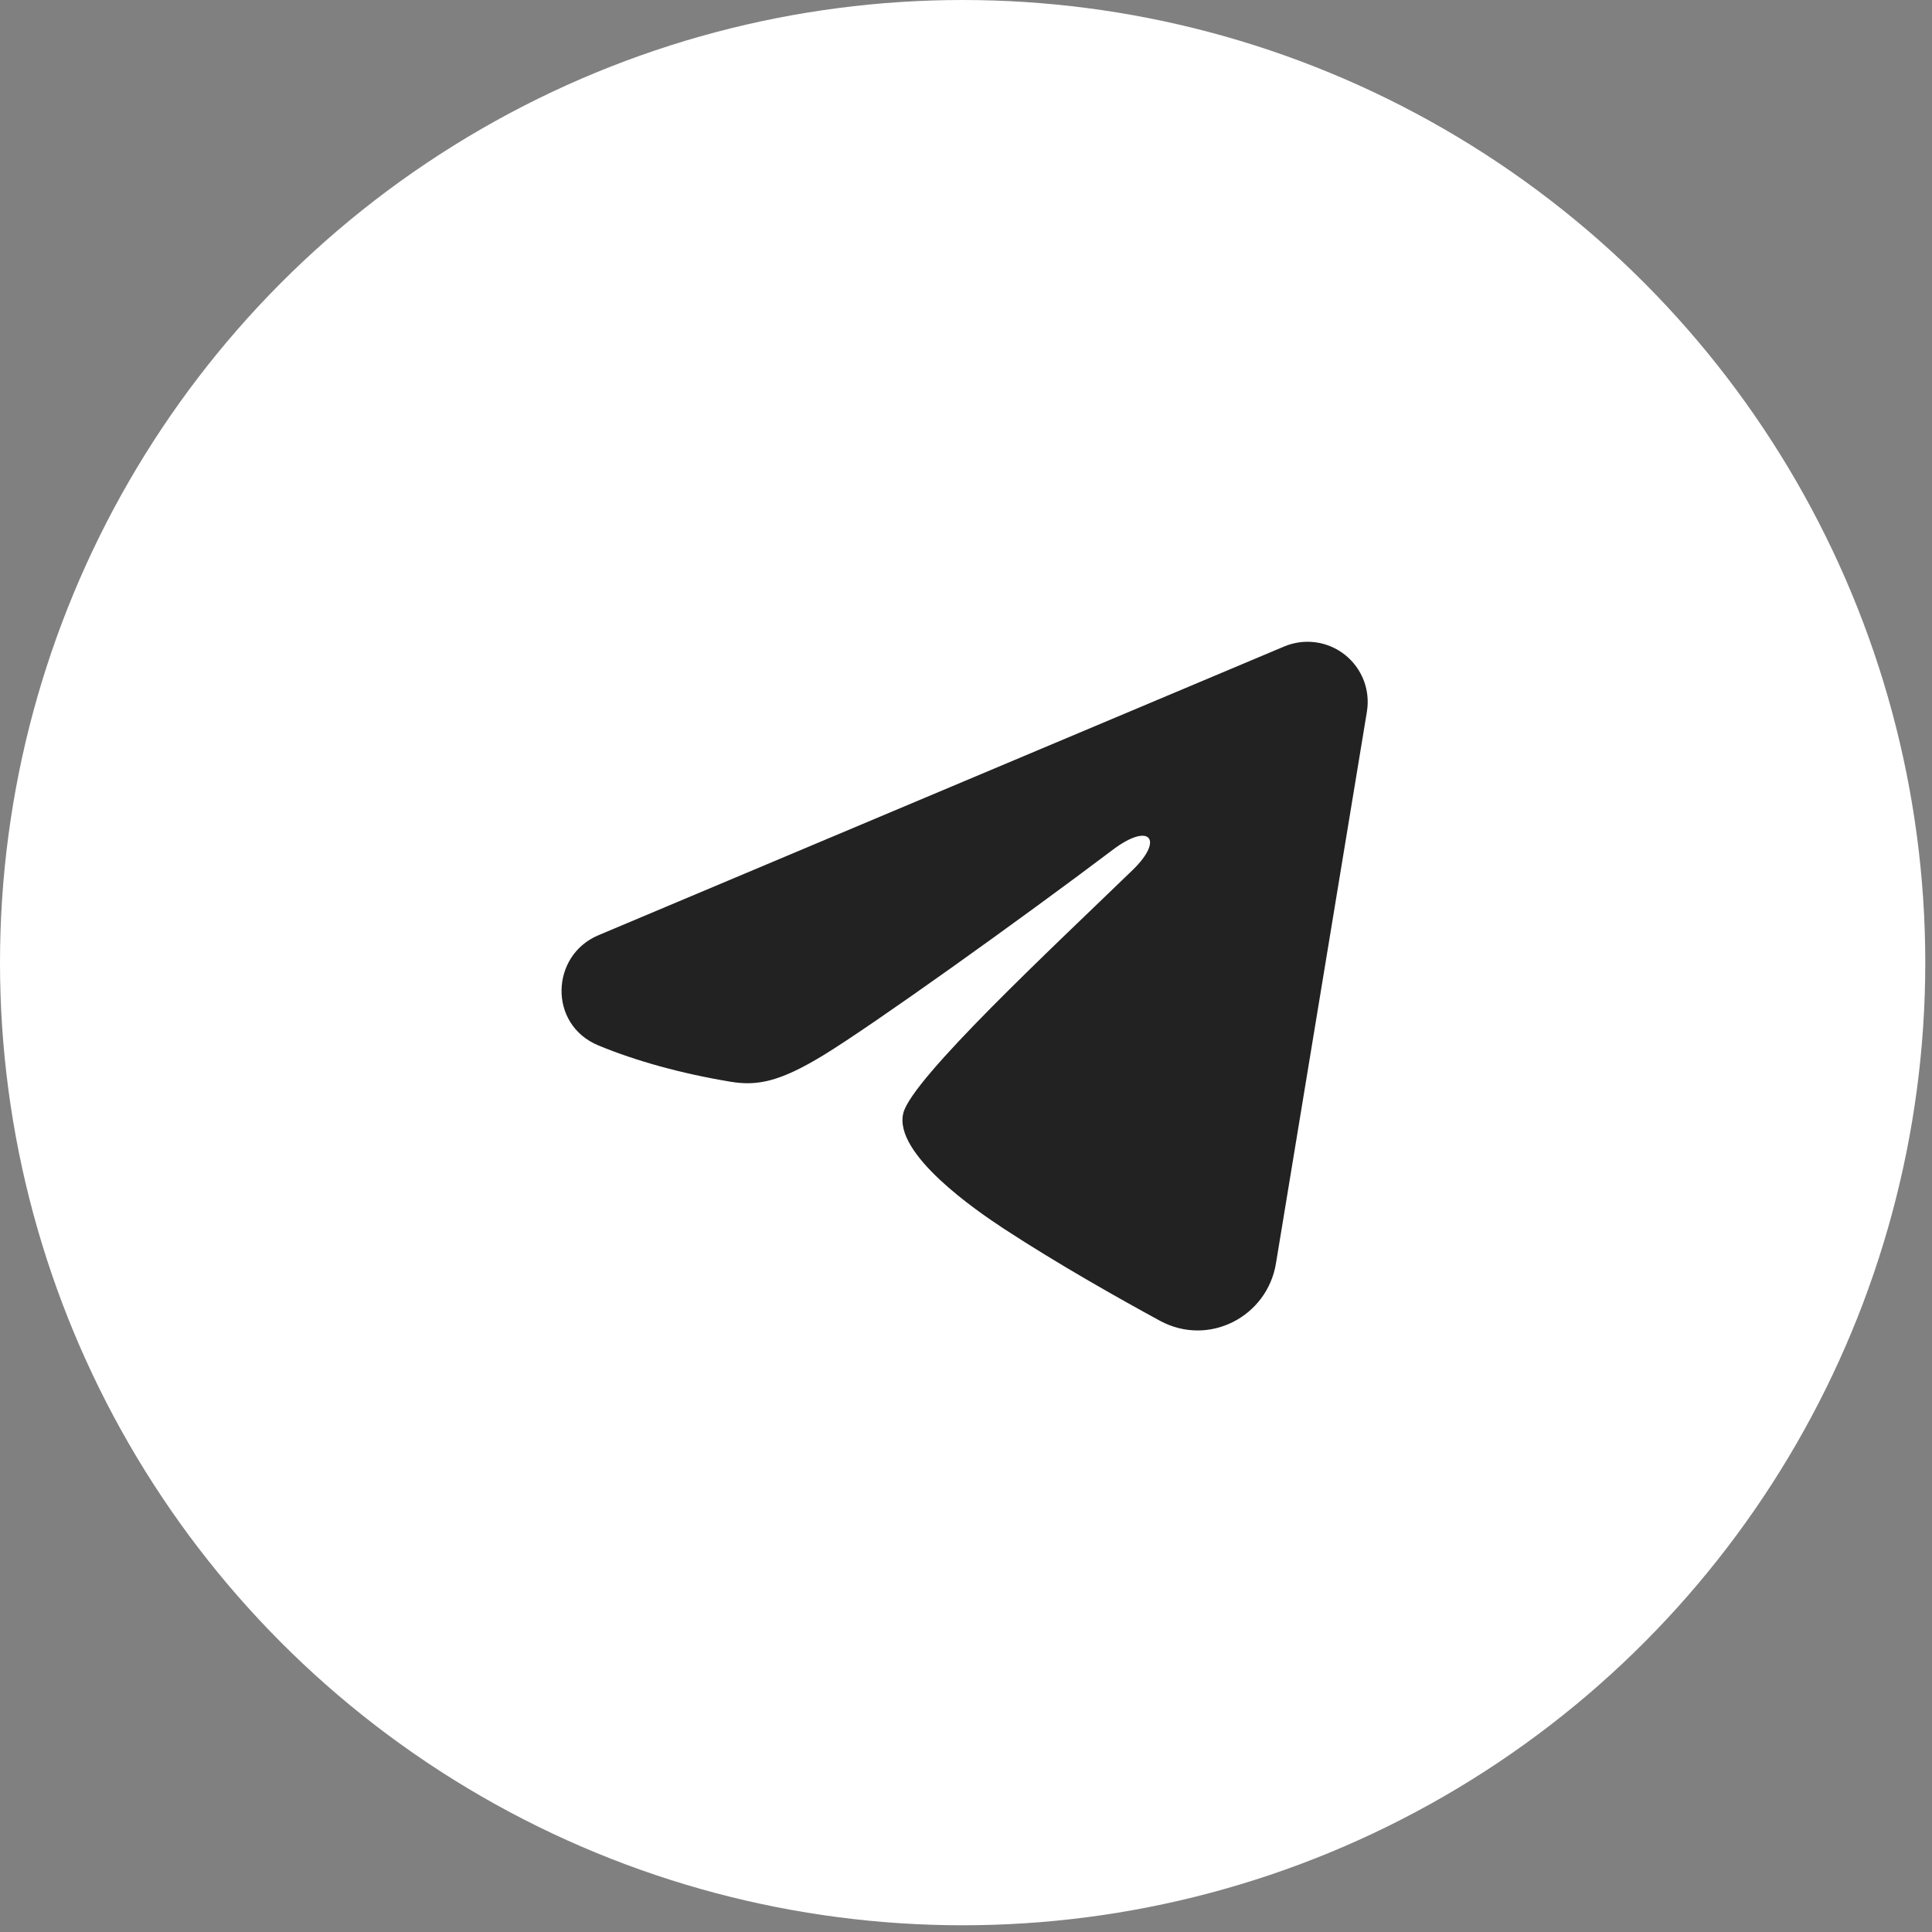 <?xml version="1.0" encoding="UTF-8"?> <svg xmlns="http://www.w3.org/2000/svg" width="73" height="73" viewBox="0 0 73 73" fill="none"><rect x="0" y="0" width="73" height="73" fill="#808080" stroke="none"/><circle cx="36.373" cy="36.373" r="36.373" fill="white"></circle><path fill-rule="evenodd" clip-rule="evenodd" d="M48.523 24.427C48.898 24.269 49.308 24.215 49.711 24.27C50.113 24.324 50.494 24.486 50.813 24.737C51.132 24.989 51.378 25.321 51.525 25.7C51.672 26.079 51.714 26.49 51.648 26.891L48.211 47.741C47.878 49.752 45.671 50.905 43.827 49.904C42.284 49.065 39.992 47.774 37.931 46.427C36.901 45.752 33.744 43.593 34.132 42.056C34.465 40.742 39.77 35.804 42.801 32.869C43.99 31.715 43.448 31.05 42.043 32.111C38.554 34.745 32.953 38.751 31.101 39.878C29.467 40.872 28.615 41.042 27.597 40.872C25.738 40.563 24.015 40.084 22.609 39.501C20.708 38.713 20.801 36.1 22.607 35.339L48.523 24.427Z" fill="#222222"></path></svg> 